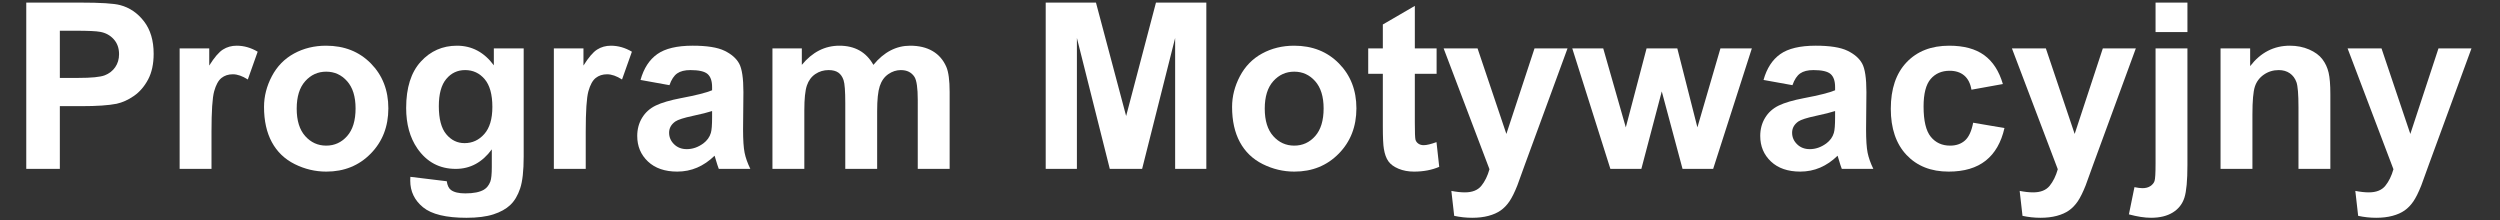 <?xml version="1.0" encoding="utf-8"?>
<!-- Generator: Adobe Illustrator 16.0.0, SVG Export Plug-In . SVG Version: 6.00 Build 0)  -->
<!DOCTYPE svg PUBLIC "-//W3C//DTD SVG 1.1//EN" "http://www.w3.org/Graphics/SVG/1.1/DTD/svg11.dtd">
<svg version="1.1" id="Layer_1" xmlns="http://www.w3.org/2000/svg" xmlns:xlink="http://www.w3.org/1999/xlink" x="0px" y="0px"
	 width="547.087px" height="48.189px" viewBox="-24 512 547.087 48.189" enable-background="new -24 512 547.087 48.189"
	 xml:space="preserve">
<rect x="-24" y="512" width="547.087" height="48.189" fill="#333333" stroke="none"/>
<path fill="#FFFFFF" d="M-18.252,548.958v-36.391h11.791c4.469,0,7.381,0.183,8.738,0.546c2.085,0.546,3.831,1.733,5.238,3.563
	c1.406,1.829,2.11,4.191,2.11,7.086c0,2.235-0.406,4.113-1.216,5.636c-0.811,1.522-1.842,2.718-3.09,3.586
	c-1.25,0.869-2.52,1.444-3.811,1.725c-1.754,0.348-4.294,0.521-7.621,0.521h-4.791v13.728H-18.252z M-10.904,518.723v10.326h4.021
	c2.896,0,4.833-0.19,5.809-0.571c0.976-0.38,1.741-0.977,2.296-1.787c0.554-0.811,0.832-1.754,0.832-2.83
	c0-1.324-0.389-2.416-1.167-3.276c-0.778-0.861-1.763-1.398-2.954-1.614c-0.877-0.165-2.64-0.248-5.287-0.248H-10.904z"/>
<path fill="#FFFFFF" d="M22.285,548.958H15.31v-26.362h6.479v3.748c1.108-1.771,2.106-2.938,2.991-3.5S26.671,522,27.796,522
	c1.589,0,3.119,0.438,4.592,1.315l-2.16,6.082c-1.175-0.761-2.268-1.142-3.277-1.142c-0.976,0-1.804,0.269-2.482,0.806
	c-0.679,0.539-1.212,1.511-1.602,2.917c-0.389,1.407-0.583,4.353-0.583,8.837V548.958z"/>
<path fill="#FFFFFF" d="M33.778,535.404c0-2.316,0.571-4.558,1.713-6.727c1.142-2.168,2.76-3.823,4.853-4.965
	c2.093-1.142,4.431-1.712,7.013-1.712c3.988,0,7.257,1.295,9.805,3.885s3.823,5.862,3.823,9.817c0,3.989-1.287,7.294-3.86,9.917
	c-2.573,2.623-5.813,3.934-9.718,3.934c-2.417,0-4.721-0.546-6.914-1.638c-2.193-1.093-3.86-2.693-5.002-4.804
	C34.349,541.002,33.778,538.433,33.778,535.404z M40.928,535.777c0,2.615,0.621,4.617,1.862,6.006
	c1.241,1.39,2.772,2.085,4.592,2.085c1.821,0,3.347-0.695,4.58-2.085c1.233-1.389,1.85-3.408,1.85-6.056
	c0-2.582-0.617-4.567-1.85-5.958c-1.233-1.39-2.759-2.085-4.58-2.085c-1.82,0-3.351,0.695-4.592,2.085
	C41.548,531.16,40.928,533.162,40.928,535.777z"/>
<path fill="#FFFFFF" d="M65.801,550.695l7.968,0.968c0.132,0.927,0.438,1.564,0.918,1.911c0.662,0.497,1.705,0.745,3.128,0.745
	c1.82,0,3.186-0.273,4.096-0.819c0.612-0.365,1.075-0.952,1.39-1.763c0.215-0.579,0.323-1.646,0.323-3.202v-3.848
	c-2.085,2.847-4.717,4.27-7.894,4.27c-3.542,0-6.347-1.498-8.416-4.493c-1.622-2.367-2.432-5.312-2.432-8.836
	c0-4.419,1.063-7.795,3.189-10.128c2.126-2.333,4.77-3.5,7.931-3.5c3.26,0,5.949,1.432,8.067,4.294v-3.698H90.6v23.656
	c0,3.111-0.257,5.436-0.77,6.975s-1.232,2.747-2.16,3.625c-0.927,0.877-2.164,1.563-3.711,2.06
	c-1.548,0.497-3.504,0.745-5.871,0.745c-4.468,0-7.638-0.766-9.507-2.296c-1.87-1.531-2.805-3.472-2.805-5.821
	C65.776,551.308,65.784,551.026,65.801,550.695z M72.031,535.23c0,2.797,0.542,4.845,1.626,6.144c1.083,1.3,2.42,1.949,4.009,1.949
	c1.704,0,3.144-0.666,4.319-1.998c1.175-1.332,1.762-3.306,1.762-5.921c0-2.73-0.562-4.757-1.688-6.081s-2.548-1.986-4.27-1.986
	c-1.672,0-3.05,0.649-4.133,1.948C72.573,530.584,72.031,532.566,72.031,535.23z"/>
<path fill="#FFFFFF" d="M104.178,548.958h-6.975v-26.362h6.479v3.748c1.108-1.771,2.105-2.938,2.991-3.5s1.891-0.844,3.016-0.844
	c1.589,0,3.119,0.438,4.592,1.315l-2.16,6.082c-1.175-0.761-2.267-1.142-3.276-1.142c-0.977,0-1.804,0.269-2.482,0.806
	c-0.679,0.539-1.212,1.511-1.601,2.917c-0.389,1.407-0.583,4.353-0.583,8.837V548.958z"/>
<path fill="#FFFFFF" d="M122.498,530.638l-6.33-1.142c0.711-2.549,1.936-4.435,3.674-5.66c1.738-1.225,4.319-1.837,7.745-1.837
	c3.111,0,5.428,0.368,6.951,1.104c1.522,0.737,2.594,1.672,3.215,2.805c0.62,1.134,0.931,3.215,0.931,6.243l-0.075,8.142
	c0,2.317,0.112,4.025,0.335,5.126c0.223,1.101,0.641,2.279,1.253,3.537h-6.901c-0.182-0.463-0.406-1.15-0.67-2.061
	c-0.116-0.413-0.198-0.687-0.248-0.819c-1.192,1.158-2.466,2.027-3.823,2.606c-1.356,0.58-2.805,0.869-4.343,0.869
	c-2.714,0-4.853-0.735-6.417-2.209c-1.563-1.472-2.346-3.334-2.346-5.585c0-1.489,0.355-2.817,1.067-3.984
	c0.711-1.167,1.708-2.061,2.991-2.681c1.282-0.621,3.131-1.162,5.548-1.625c3.26-0.612,5.519-1.183,6.777-1.713v-0.695
	c0-1.341-0.332-2.296-0.994-2.867c-0.661-0.571-1.911-0.856-3.748-0.856c-1.242,0-2.209,0.244-2.905,0.732
	C123.491,528.557,122.928,529.414,122.498,530.638z M131.832,536.298c-0.894,0.297-2.309,0.654-4.245,1.067
	c-1.936,0.414-3.202,0.819-3.798,1.216c-0.91,0.646-1.366,1.465-1.366,2.458c0,0.976,0.364,1.819,1.093,2.531
	c0.728,0.711,1.654,1.067,2.78,1.067c1.257,0,2.458-0.414,3.599-1.241c0.844-0.629,1.398-1.398,1.664-2.308
	c0.182-0.596,0.273-1.729,0.273-3.4V536.298z"/>
<path fill="#FFFFFF" d="M145.037,522.596h6.43v3.599c2.3-2.796,5.039-4.195,8.217-4.195c1.688,0,3.152,0.347,4.394,1.042
	c1.241,0.695,2.259,1.747,3.053,3.153c1.158-1.406,2.408-2.458,3.749-3.153c1.34-0.695,2.771-1.042,4.294-1.042
	c1.937,0,3.575,0.393,4.916,1.179c1.341,0.786,2.341,1.94,3.004,3.463c0.479,1.125,0.72,2.946,0.72,5.461v16.854h-6.976V533.89
	c0-2.615-0.24-4.303-0.72-5.064c-0.646-0.993-1.639-1.489-2.979-1.489c-0.977,0-1.895,0.297-2.756,0.893
	c-0.86,0.596-1.481,1.469-1.861,2.62c-0.381,1.15-0.571,2.966-0.571,5.449v12.659h-6.975V534.51c0-2.565-0.125-4.22-0.373-4.964
	s-0.633-1.299-1.154-1.664c-0.521-0.363-1.229-0.545-2.122-0.545c-1.076,0-2.044,0.29-2.905,0.869
	c-0.86,0.58-1.477,1.415-1.849,2.507c-0.372,1.092-0.559,2.904-0.559,5.437v12.808h-6.976V522.596z"/>
<path fill="#FFFFFF" d="M204.837,548.958v-36.391h10.997l6.603,24.823l6.529-24.823h11.021v36.391h-6.827v-28.646l-7.224,28.646
	h-7.075l-7.198-28.646v28.646H204.837z"/>
<path fill="#FFFFFF" d="M245.622,535.404c0-2.316,0.571-4.558,1.713-6.727c1.142-2.168,2.759-3.823,4.854-4.965
	c2.093-1.142,4.431-1.712,7.012-1.712c3.988,0,7.258,1.295,9.806,3.885s3.823,5.862,3.823,9.817c0,3.989-1.288,7.294-3.86,9.917
	c-2.572,2.623-5.813,3.934-9.719,3.934c-2.416,0-4.72-0.546-6.913-1.638c-2.192-1.093-3.86-2.693-5.002-4.804
	C246.193,541.002,245.622,538.433,245.622,535.404z M252.771,535.777c0,2.615,0.62,4.617,1.861,6.006
	c1.241,1.39,2.771,2.085,4.593,2.085s3.348-0.695,4.58-2.085c1.232-1.389,1.849-3.408,1.849-6.056c0-2.582-0.616-4.567-1.849-5.958
	s-2.759-2.085-4.58-2.085s-3.352,0.695-4.593,2.085S252.771,533.162,252.771,535.777z"/>
<path fill="#FFFFFF" d="M290.379,522.596v5.56h-4.766v10.625c0,2.152,0.046,3.404,0.137,3.761c0.09,0.355,0.297,0.649,0.62,0.88
	c0.322,0.232,0.716,0.348,1.18,0.348c0.644,0,1.579-0.224,2.804-0.67l0.598,5.412c-1.624,0.695-3.461,1.042-5.512,1.042
	c-1.258,0-2.392-0.21-3.401-0.632c-1.009-0.422-1.75-0.968-2.222-1.638s-0.798-1.577-0.98-2.719
	c-0.148-0.81-0.225-2.449-0.225-4.914v-11.494h-3.2v-5.56h3.2v-5.238l7.002-4.071v9.309H290.379z"/>
<path fill="#FFFFFF" d="M291.919,522.596h7.423l6.304,18.716l6.157-18.716h7.223l-9.309,25.369l-1.663,4.593
	c-0.612,1.539-1.196,2.713-1.75,3.525c-0.556,0.811-1.191,1.468-1.911,1.973s-1.605,0.897-2.657,1.179
	c-1.05,0.282-2.237,0.422-3.562,0.422c-1.34,0-2.655-0.141-3.947-0.422l-0.621-5.46c1.094,0.214,2.077,0.322,2.956,0.322
	c1.62,0,2.82-0.476,3.599-1.427c0.778-0.952,1.373-2.164,1.787-3.637L291.919,522.596z"/>
<path fill="#FFFFFF" d="M328.408,548.958l-8.34-26.362h6.776l4.939,17.277l4.543-17.277h6.728l4.394,17.277l5.039-17.277h6.876
	l-8.465,26.362h-6.701l-4.544-16.955l-4.468,16.955H328.408z"/>
<path fill="#FFFFFF" d="M368.25,530.638l-6.33-1.142c0.712-2.549,1.937-4.435,3.674-5.66c1.738-1.225,4.319-1.837,7.746-1.837
	c3.11,0,5.427,0.368,6.949,1.104c1.522,0.737,2.595,1.672,3.215,2.805c0.621,1.134,0.932,3.215,0.932,6.243l-0.074,8.142
	c0,2.317,0.111,4.025,0.334,5.126c0.224,1.101,0.643,2.279,1.254,3.537h-6.901c-0.182-0.463-0.405-1.15-0.669-2.061
	c-0.117-0.413-0.199-0.687-0.249-0.819c-1.19,1.158-2.466,2.027-3.822,2.606c-1.357,0.58-2.806,0.869-4.346,0.869
	c-2.714,0-4.853-0.735-6.415-2.209c-1.564-1.472-2.347-3.334-2.347-5.585c0-1.489,0.354-2.817,1.067-3.984
	c0.711-1.167,1.709-2.061,2.991-2.681c1.283-0.621,3.132-1.162,5.548-1.625c3.26-0.612,5.52-1.183,6.776-1.713v-0.695
	c0-1.341-0.33-2.296-0.992-2.867c-0.662-0.571-1.911-0.856-3.748-0.856c-1.241,0-2.209,0.244-2.904,0.732
	C369.243,528.557,368.68,529.414,368.25,530.638z M377.583,536.298c-0.894,0.297-2.308,0.654-4.243,1.067
	c-1.938,0.414-3.202,0.819-3.8,1.216c-0.91,0.646-1.364,1.465-1.364,2.458c0,0.976,0.363,1.819,1.092,2.531
	c0.729,0.711,1.654,1.067,2.78,1.067c1.258,0,2.458-0.414,3.6-1.241c0.844-0.629,1.398-1.398,1.663-2.308
	c0.183-0.596,0.272-1.729,0.272-3.4V536.298z"/>
<path fill="#FFFFFF" d="M414.298,530.39l-6.876,1.241c-0.23-1.373-0.757-2.408-1.576-3.103c-0.819-0.695-1.883-1.042-3.19-1.042
	c-1.737,0-3.123,0.6-4.157,1.799s-1.552,3.207-1.552,6.02c0,3.128,0.526,5.337,1.576,6.627c1.051,1.291,2.462,1.937,4.231,1.937
	c1.324,0,2.409-0.376,3.254-1.129c0.843-0.753,1.439-2.048,1.787-3.884l6.851,1.166c-0.711,3.145-2.076,5.519-4.096,7.125
	c-2.02,1.605-4.725,2.407-8.117,2.407c-3.856,0-6.931-1.216-9.223-3.648c-2.292-2.433-3.437-5.8-3.437-10.103
	c0-4.352,1.149-7.74,3.449-10.165c2.301-2.424,5.411-3.636,9.333-3.636c3.212,0,5.765,0.691,7.659,2.072
	C412.109,525.454,413.471,527.56,414.298,530.39z"/>
<path fill="#FFFFFF" d="M416.283,522.596h7.423l6.304,18.716l6.158-18.716h7.223l-9.309,25.369l-1.663,4.593
	c-0.612,1.539-1.196,2.713-1.75,3.525c-0.556,0.811-1.191,1.468-1.911,1.973s-1.605,0.897-2.656,1.179
	c-1.051,0.282-2.238,0.422-3.563,0.422c-1.34,0-2.656-0.141-3.947-0.422l-0.62-5.46c1.092,0.214,2.076,0.322,2.954,0.322
	c1.621,0,2.821-0.476,3.6-1.427c0.777-0.952,1.373-2.164,1.787-3.637L416.283,522.596z"/>
<path fill="#FFFFFF" d="M454.686,522.596v25.542c0,3.359-0.219,5.73-0.657,7.112c-0.439,1.381-1.282,2.461-2.532,3.239
	c-1.25,0.777-2.842,1.167-4.777,1.167c-0.696,0-1.445-0.062-2.248-0.186s-1.666-0.311-2.594-0.559l1.217-5.958
	c0.331,0.066,0.642,0.12,0.931,0.162c0.289,0.041,0.558,0.063,0.807,0.063c0.712,0,1.294-0.154,1.75-0.459
	c0.455-0.307,0.758-0.674,0.905-1.105c0.149-0.43,0.224-1.721,0.224-3.872v-25.146H454.686z M447.71,519.021v-6.454h6.976v6.454
	H447.71z"/>
<path fill="#FFFFFF" d="M485.964,548.958h-6.976v-13.454c0-2.847-0.149-4.688-0.446-5.523c-0.298-0.835-0.783-1.485-1.452-1.949
	c-0.672-0.463-1.478-0.695-2.421-0.695c-1.208,0-2.292,0.331-3.252,0.992c-0.96,0.663-1.617,1.54-1.974,2.632
	c-0.355,1.092-0.533,3.112-0.533,6.057v11.939h-6.976v-26.362h6.479v3.872c2.3-2.979,5.195-4.468,8.688-4.468
	c1.539,0,2.945,0.277,4.221,0.831c1.273,0.555,2.237,1.263,2.892,2.123c0.653,0.86,1.108,1.837,1.365,2.929
	c0.256,1.093,0.385,2.657,0.385,4.692V548.958z"/>
<path fill="#FFFFFF" d="M489.736,522.596h7.423l6.304,18.716l6.158-18.716h7.223l-9.309,25.369l-1.663,4.593
	c-0.613,1.539-1.196,2.713-1.75,3.525c-0.556,0.811-1.191,1.468-1.912,1.973c-0.719,0.505-1.604,0.897-2.656,1.179
	c-1.05,0.282-2.237,0.422-3.562,0.422c-1.341,0-2.656-0.141-3.947-0.422l-0.621-5.46c1.093,0.214,2.077,0.322,2.955,0.322
	c1.621,0,2.821-0.476,3.599-1.427c0.778-0.952,1.374-2.164,1.788-3.637L489.736,522.596z"/>
</svg>
